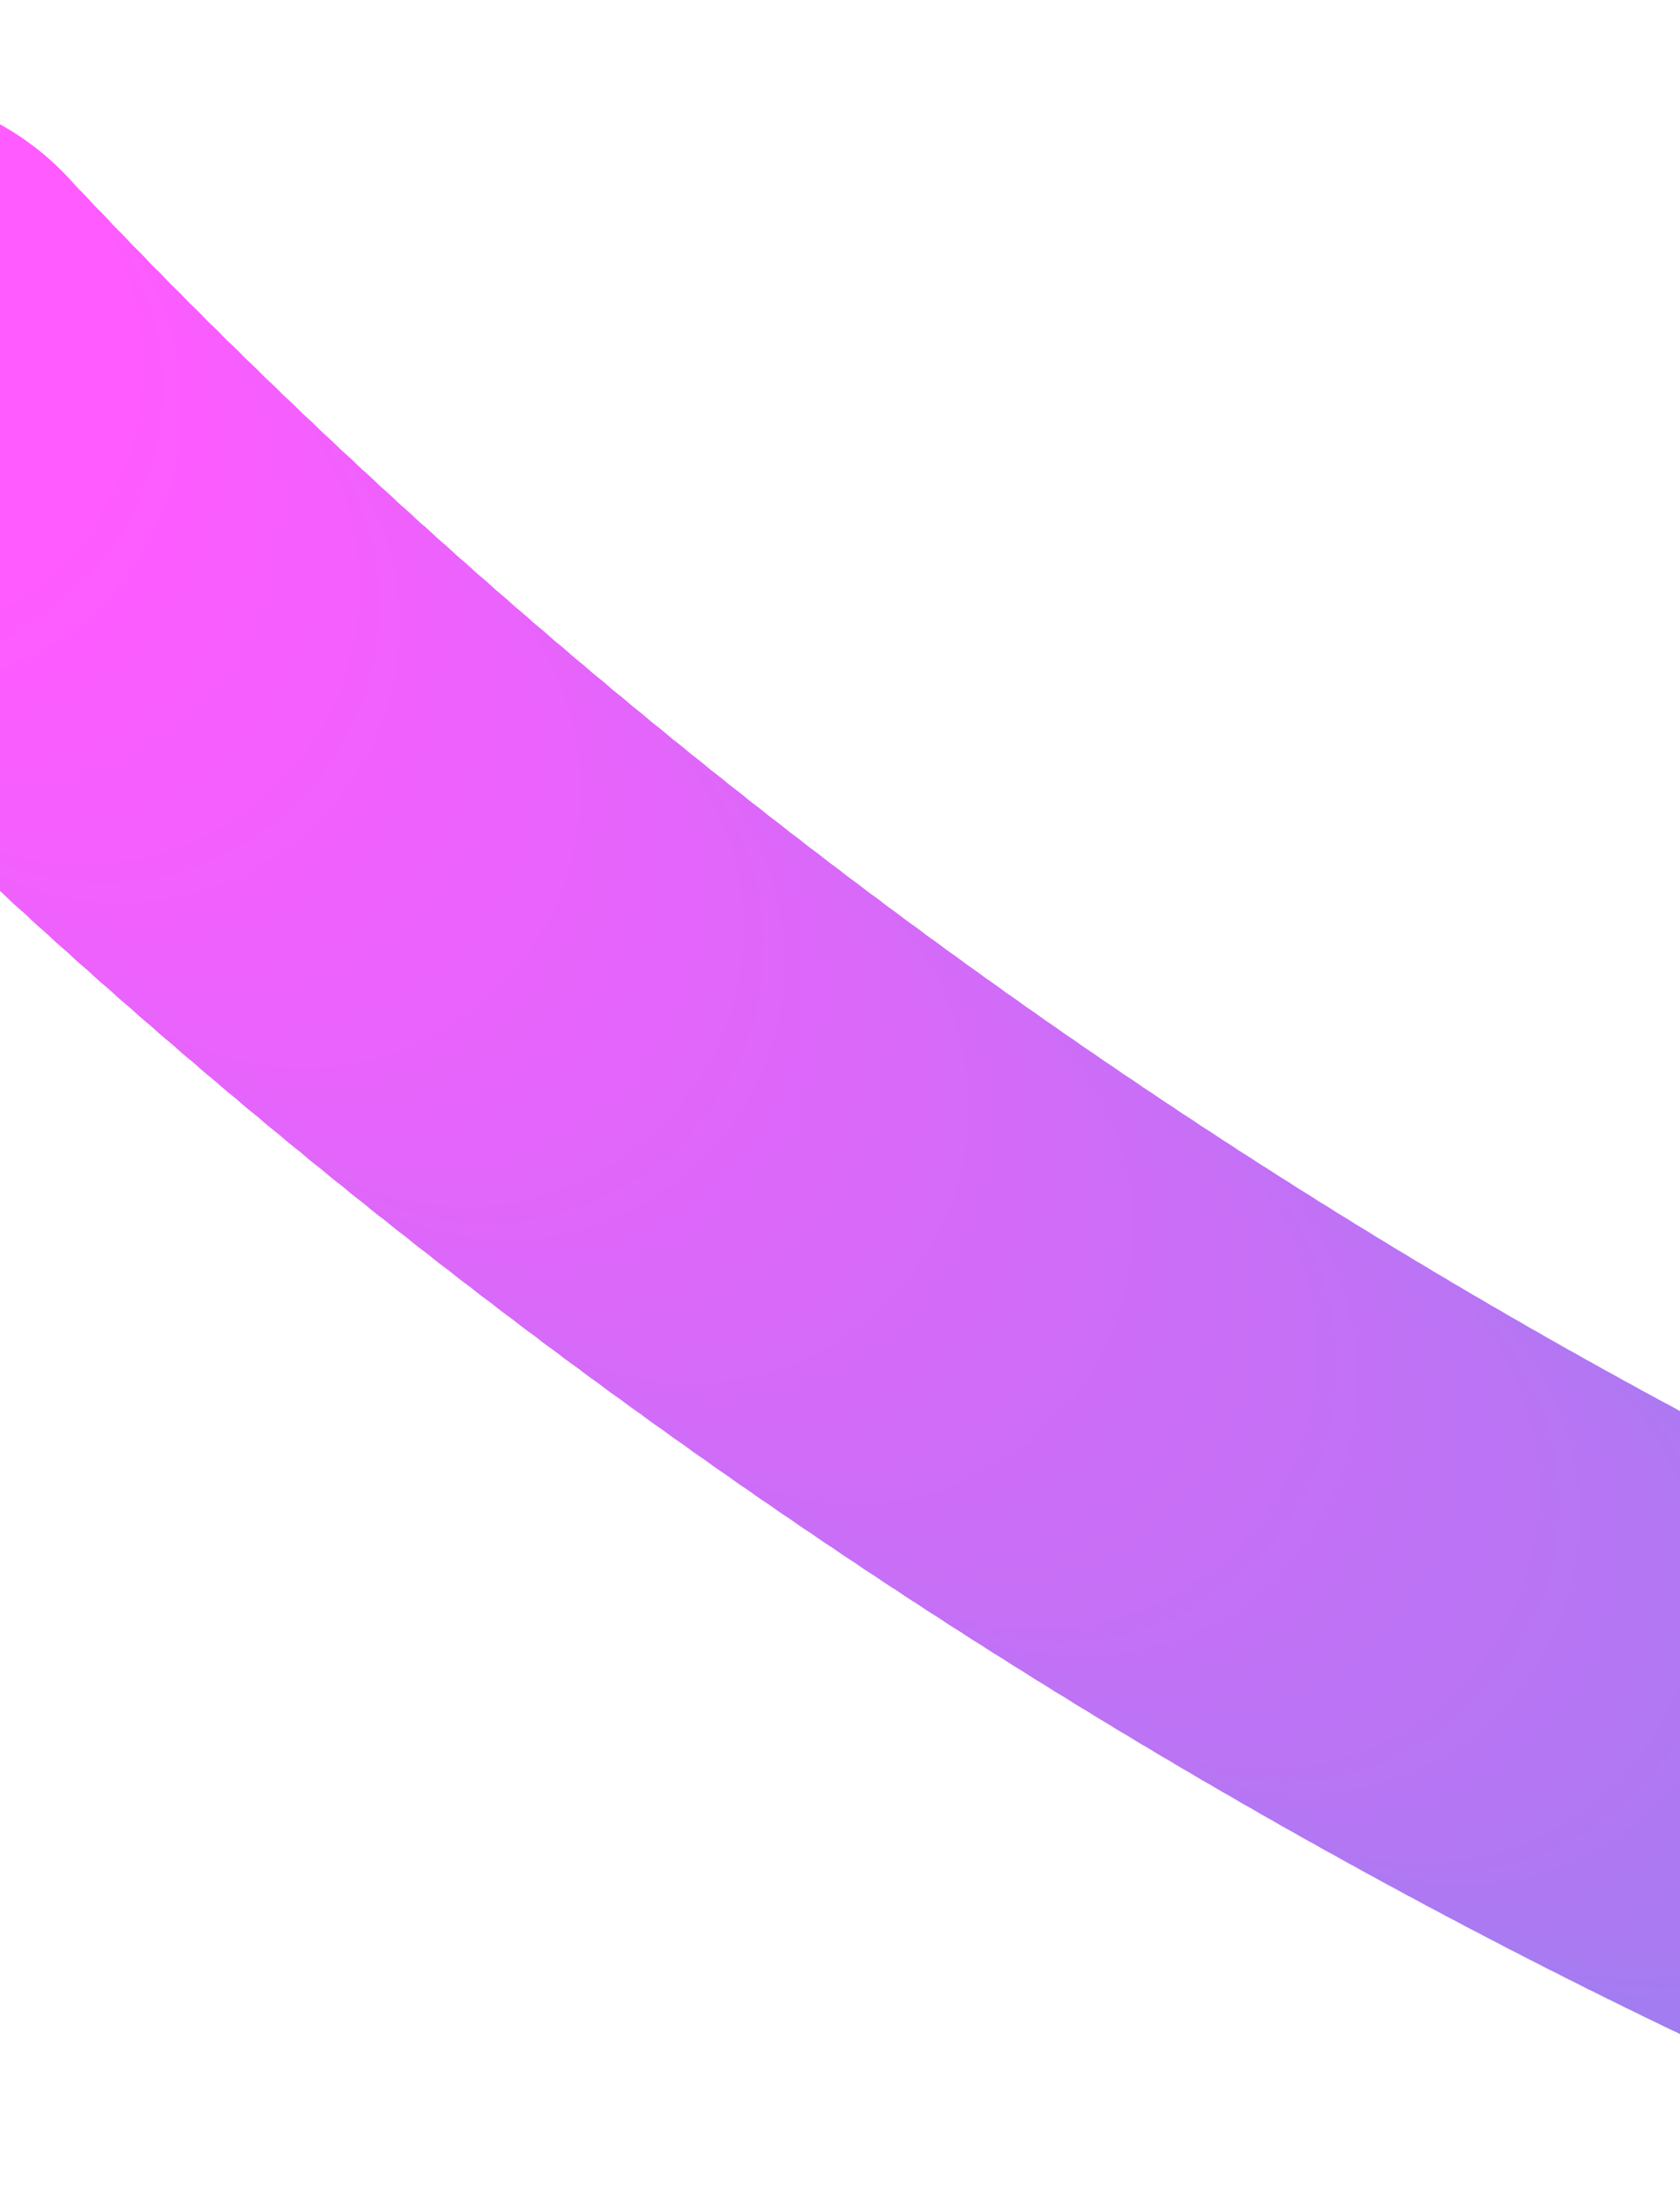 <svg xmlns="http://www.w3.org/2000/svg" data-name="Layer 2" viewBox="0 0 436.72 572.55"><defs><clipPath id="a"><path d="M0 0h436.72v572.55H0z" style="stroke-width:0;fill:none"/></clipPath></defs><g style="clip-path:url(#a)"><circle cx="506.95" cy="481.34" r="72.22" style="fill:#9681ef;stroke-width:0"/><circle cx="502.27" cy="479.26" r="72.22" style="fill:#9781ef;stroke-width:0"/><circle cx="497.58" cy="477.15" r="72.22" style="fill:#9880ef;stroke-width:0"/><circle cx="492.86" cy="475.01" r="72.22" style="fill:#9980ef;stroke-width:0"/><circle cx="488.12" cy="472.84" r="72.22" style="fill:#9a80ef;stroke-width:0"/><circle cx="483.36" cy="470.64" r="72.22" style="fill:#9b7fef;stroke-width:0"/><circle cx="478.59" cy="468.41" r="72.22" style="fill:#9c7ff0;stroke-width:0"/><circle cx="473.79" cy="466.15" r="72.22" style="fill:#9d7ff0;stroke-width:0"/><circle cx="468.98" cy="463.86" r="72.22" style="fill:#9e7ef0;stroke-width:0"/><circle cx="464.14" cy="461.55" r="72.22" style="fill:#9f7ef0;stroke-width:0"/><circle cx="459.29" cy="459.2" r="72.22" style="fill:#a07df0;stroke-width:0"/><circle cx="454.42" cy="456.82" r="72.22" style="fill:#a17df0;stroke-width:0"/><circle cx="449.54" cy="454.42" r="72.22" style="fill:#a27df1;stroke-width:0"/><circle cx="444.63" cy="451.98" r="72.22" style="fill:#a37cf1;stroke-width:0"/><circle cx="439.71" cy="449.51" r="72.22" style="fill:#a47cf1;stroke-width:0"/><circle cx="434.77" cy="447.02" r="72.22" style="fill:#a57cf1;stroke-width:0"/><circle cx="429.82" cy="444.49" r="72.22" style="fill:#a67bf1;stroke-width:0"/><circle cx="424.85" cy="441.94" r="72.22" style="fill:#a77bf1;stroke-width:0"/><circle cx="419.87" cy="439.35" r="72.22" style="fill:#a87bf1;stroke-width:0"/><circle cx="414.87" cy="436.74" r="72.22" style="fill:#a97af2;stroke-width:0"/><circle cx="409.85" cy="434.09" r="72.22" style="fill:#aa7af2;stroke-width:0"/><circle cx="404.82" cy="431.42" r="72.22" style="fill:#ab79f2;stroke-width:0"/><circle cx="399.78" cy="428.71" r="72.22" style="fill:#ac79f2;stroke-width:0"/><circle cx="394.72" cy="425.98" r="72.22" style="fill:#ad79f2;stroke-width:0"/><circle cx="389.65" cy="423.21" r="72.22" style="fill:#ae78f2;stroke-width:0"/><circle cx="384.57" cy="420.41" r="72.22" style="fill:#af78f3;stroke-width:0"/><circle cx="379.47" cy="417.59" r="72.22" style="fill:#b078f3;stroke-width:0"/><circle cx="374.36" cy="414.73" r="72.22" style="fill:#b177f3;stroke-width:0"/><circle cx="369.24" cy="411.85" r="72.22" style="fill:#b277f3;stroke-width:0"/><circle cx="364.11" cy="408.93" r="72.22" style="fill:#b377f3;stroke-width:0"/><circle cx="358.97" cy="405.98" r="72.22" style="fill:#b476f3;stroke-width:0"/><circle cx="353.81" cy="403" r="72.22" style="fill:#b576f4;stroke-width:0"/><circle cx="348.65" cy="400" r="72.22" style="fill:#b675f4;stroke-width:0"/><circle cx="343.47" cy="396.96" r="72.22" style="fill:#b775f4;stroke-width:0"/><circle cx="338.28" cy="393.89" r="72.22" style="fill:#b875f4;stroke-width:0"/><circle cx="333.09" cy="390.79" r="72.22" style="fill:#b974f4;stroke-width:0"/><circle cx="327.88" cy="387.66" r="72.22" style="fill:#ba74f4;stroke-width:0"/><circle cx="322.67" cy="384.5" r="72.22" style="fill:#bb74f4;stroke-width:0"/><circle cx="317.44" cy="381.3" r="72.22" style="fill:#bc73f5;stroke-width:0"/><circle cx="312.21" cy="378.08" r="72.22" style="fill:#bd73f5;stroke-width:0"/><circle cx="306.97" cy="374.83" r="72.22" style="fill:#be73f5;stroke-width:0"/><circle cx="301.72" cy="371.54" r="72.22" style="fill:#bf72f5;stroke-width:0"/><circle cx="296.47" cy="368.23" r="72.22" style="fill:#c072f5;stroke-width:0"/><circle cx="291.2" cy="364.88" r="72.22" style="fill:#c171f5;stroke-width:0"/><circle cx="285.93" cy="361.51" r="72.22" style="fill:#c271f6;stroke-width:0"/><circle cx="280.66" cy="358.1" r="72.22" style="fill:#c371f6;stroke-width:0"/><circle cx="275.38" cy="354.66" r="72.22" style="fill:#c470f6;stroke-width:0"/><circle cx="270.09" cy="351.19" r="72.22" style="fill:#c570f6;stroke-width:0"/><circle cx="264.8" cy="347.69" r="72.22" style="fill:#c670f6;stroke-width:0"/><circle cx="259.5" cy="344.16" r="72.22" style="fill:#c76ff6;stroke-width:0"/><circle cx="254.2" cy="340.59" r="72.22" style="fill:#c86ff6;stroke-width:0"/><circle cx="248.89" cy="337" r="72.22" style="fill:#c96ff7;stroke-width:0"/><circle cx="243.58" cy="333.37" r="72.22" style="fill:#ca6ef7;stroke-width:0"/><circle cx="238.26" cy="329.72" r="72.22" style="fill:#cb6ef7;stroke-width:0"/><circle cx="232.94" cy="326.03" r="72.22" style="fill:#cc6df7;stroke-width:0"/><circle cx="227.62" cy="322.31" r="72.22" style="fill:#cd6df7;stroke-width:0"/><circle cx="222.3" cy="318.56" r="72.22" style="fill:#ce6df7;stroke-width:0"/><circle cx="216.97" cy="314.77" r="72.22" style="fill:#cf6cf8;stroke-width:0"/><circle cx="211.64" cy="310.96" r="72.22" style="fill:#d06cf8;stroke-width:0"/><circle cx="206.31" cy="307.11" r="72.22" style="fill:#d16cf8;stroke-width:0"/><circle cx="200.98" cy="303.24" r="72.22" style="fill:#d26bf8;stroke-width:0"/><circle cx="195.65" cy="299.33" r="72.22" style="fill:#d36bf8;stroke-width:0"/><circle cx="190.31" cy="295.39" r="72.22" style="fill:#d46bf8;stroke-width:0"/><circle cx="184.98" cy="291.42" r="72.22" style="fill:#d56af8;stroke-width:0"/><circle cx="179.64" cy="287.41" r="72.22" style="fill:#d66af9;stroke-width:0"/><circle cx="174.31" cy="283.38" r="72.22" style="fill:#d76af9;stroke-width:0"/><circle cx="168.98" cy="279.31" r="72.22" style="fill:#d869f9;stroke-width:0"/><circle cx="163.64" cy="275.21" r="72.22" style="fill:#d969f9;stroke-width:0"/><circle cx="158.31" cy="271.08" r="72.22" style="fill:#da68f9;stroke-width:0"/><circle cx="152.98" cy="266.92" r="72.22" style="fill:#db68f9;stroke-width:0"/><circle cx="147.66" cy="262.72" r="72.22" style="fill:#dc68fa;stroke-width:0"/><circle cx="142.33" cy="258.5" r="72.22" style="fill:#dd67fa;stroke-width:0"/><circle cx="137.01" cy="254.24" r="72.22" style="fill:#de67fa;stroke-width:0"/><circle cx="131.69" cy="249.95" r="72.22" style="fill:#df67fa;stroke-width:0"/><circle cx="126.37" cy="245.62" r="72.22" style="fill:#e066fa;stroke-width:0"/><circle cx="121.06" cy="241.27" r="72.22" style="fill:#e166fa;stroke-width:0"/><circle cx="115.75" cy="236.88" r="72.22" style="fill:#e266fa;stroke-width:0"/><circle cx="110.44" cy="232.46" r="72.22" style="fill:#e365fb;stroke-width:0"/><circle cx="105.14" cy="228.01" r="72.22" style="fill:#e465fb;stroke-width:0"/><circle cx="99.85" cy="223.53" r="72.22" style="fill:#e564fb;stroke-width:0"/><circle cx="94.56" cy="219.01" r="72.22" style="fill:#e664fb;stroke-width:0"/><circle cx="89.28" cy="214.46" r="72.22" style="fill:#e764fb;stroke-width:0"/><circle cx="84" cy="209.88" r="72.22" style="fill:#e863fb;stroke-width:0"/><circle cx="78.73" cy="205.27" r="72.22" style="fill:#e963fc;stroke-width:0"/><circle cx="73.46" cy="200.62" r="72.22" style="fill:#ea63fc;stroke-width:0"/><circle cx="68.2" cy="195.94" r="72.22" style="fill:#eb62fc;stroke-width:0"/><circle cx="62.95" cy="191.23" r="72.22" style="fill:#ec62fc;stroke-width:0"/><circle cx="57.71" cy="186.49" r="72.22" style="fill:#ed62fc;stroke-width:0"/><circle cx="52.47" cy="181.71" r="72.22" style="fill:#ee61fc;stroke-width:0"/><circle cx="47.25" cy="176.9" r="72.22" style="fill:#ef61fd;stroke-width:0"/><circle cx="42.03" cy="172.06" r="72.22" style="fill:#f060fd;stroke-width:0"/><circle cx="36.82" cy="167.19" r="72.22" style="fill:#f160fd;stroke-width:0"/><circle cx="31.62" cy="162.28" r="72.22" style="fill:#f260fd;stroke-width:0"/><circle cx="26.43" cy="157.34" r="72.22" style="fill:#f35ffd;stroke-width:0"/><circle cx="21.25" cy="152.37" r="72.22" style="fill:#f45ffd;stroke-width:0"/><circle cx="16.08" cy="147.36" r="72.22" style="fill:#f55ffd;stroke-width:0"/><circle cx="10.92" cy="142.32" r="72.22" style="fill:#f65efe;stroke-width:0"/><circle cx="5.77" cy="137.25" r="72.22" style="fill:#f75efe;stroke-width:0"/><circle cx=".63" cy="132.14" r="72.22" style="fill:#f85efe;stroke-width:0"/><circle cx="-4.49" cy="127.01" r="72.22" style="fill:#f95dfe;stroke-width:0"/><circle cx="-9.61" cy="121.84" r="72.22" style="fill:#fa5dfe;stroke-width:0"/><circle cx="-14.71" cy="116.63" r="72.22" style="fill:#fb5cfe;stroke-width:0"/><circle cx="-19.8" cy="111.39" r="72.22" style="fill:#fc5cff;stroke-width:0"/><circle cx="-24.87" cy="106.12" r="72.22" style="fill:#fd5cff;stroke-width:0"/><circle cx="-29.94" cy="100.82" r="72.22" style="fill:#fe5bff;stroke-width:0"/><circle cx="-34.98" cy="95.48" r="72.22" style="fill:#ff5bff;stroke-width:0"/></g></svg>